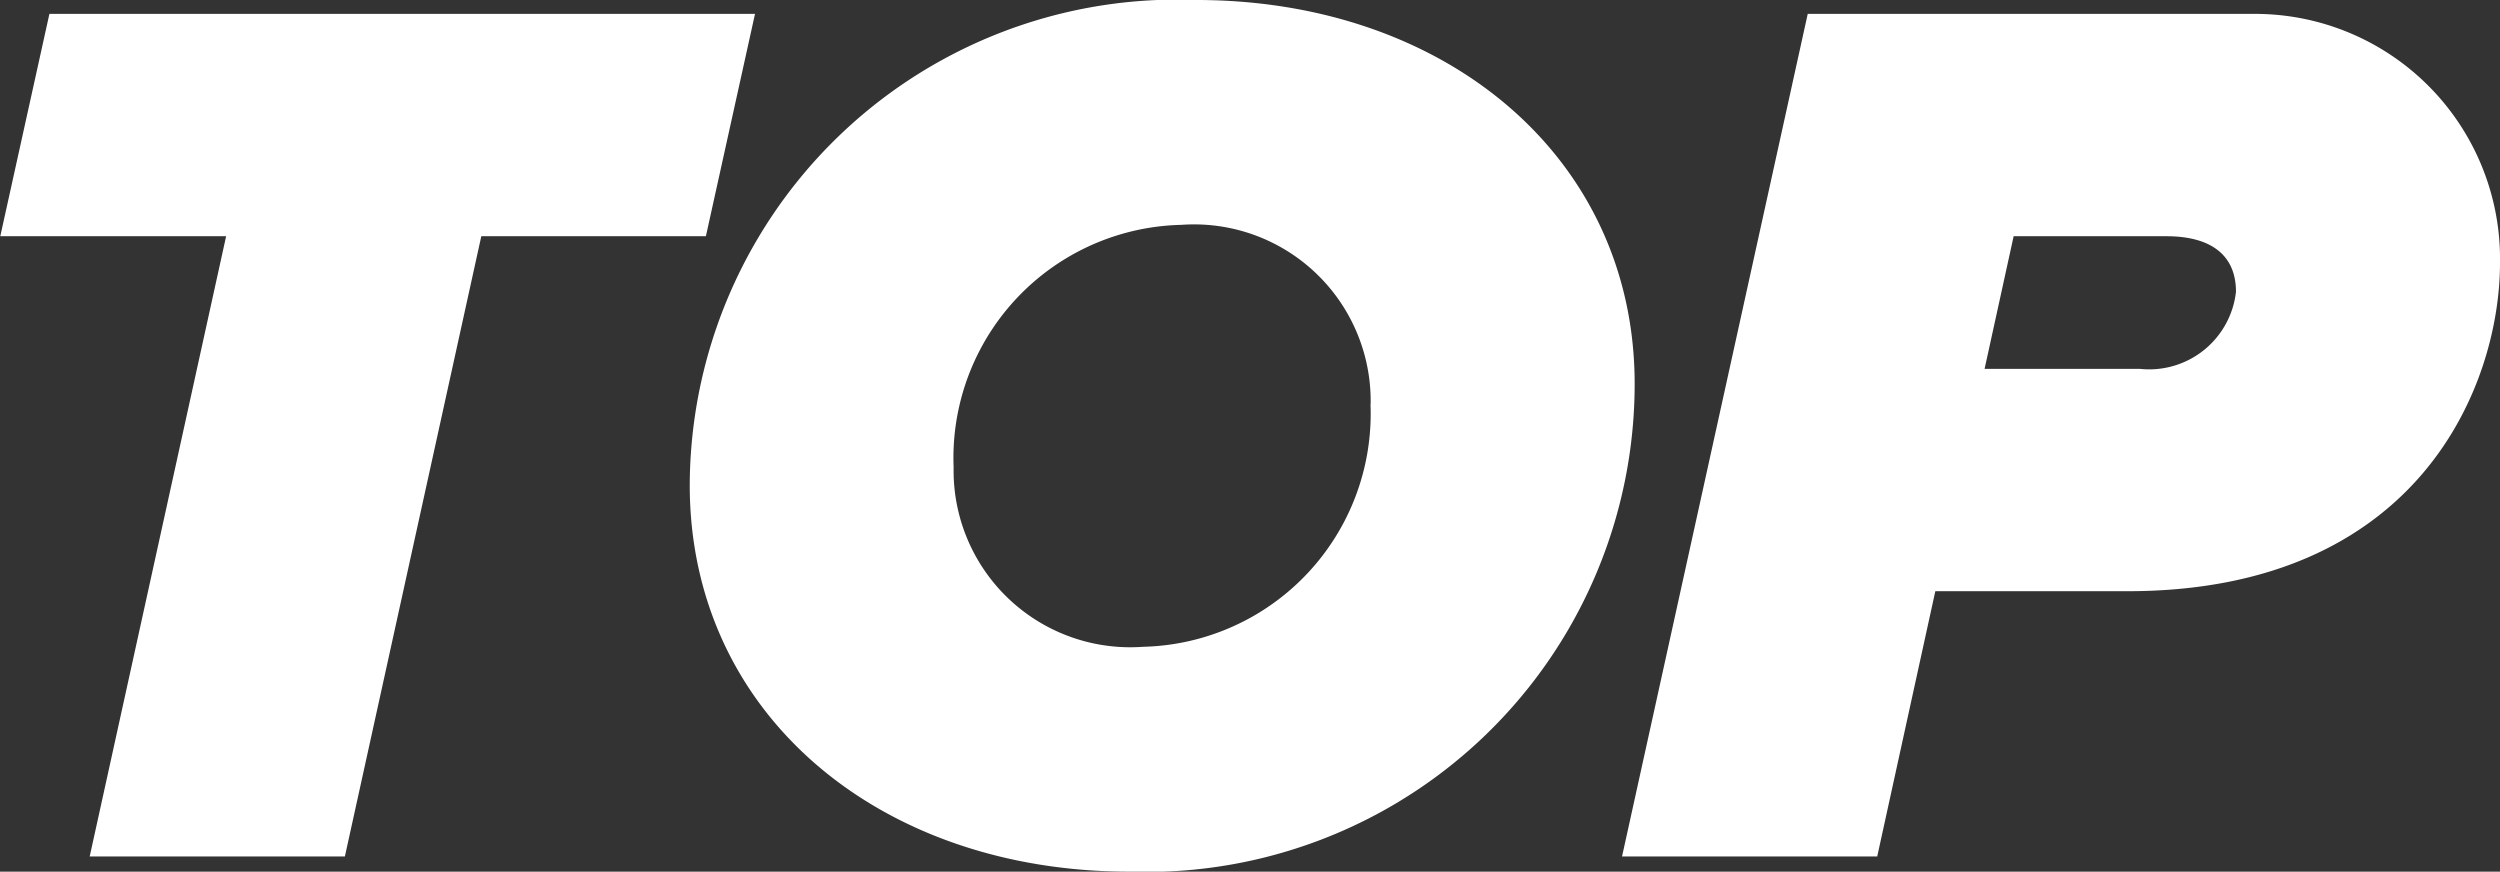 <svg xmlns="http://www.w3.org/2000/svg" width="35.622" height="12.42"><rect width="100%" height="100%" fill="#333333" stroke="none"/><path d="M1.278 12.204h3.636l1.944-8.838h3.2l.7-3.168H.704l-.7 3.168h3.218zm8.55-5.292c0 3.258 2.7 5.508 6.264 5.508a6.956 6.956 0 007.2-6.948c0-3.24-2.7-5.472-6.246-5.472a6.942 6.942 0 00-7.218 6.912zm9.7-1.152a3.322 3.322 0 01-3.24 3.456 2.517 2.517 0 01-2.7-2.556 3.322 3.322 0 013.242-3.456 2.517 2.517 0 012.7 2.556zm3.584 6.444h3.636l.828-3.78h2.736c4.158 0 5.31-2.934 5.31-4.68A3.492 3.492 0 0032.094.198h-6.336zm7.38-6.948h-2.214l.414-1.89h2.178c.612 0 .99.252.99.792a1.244 1.244 0 01-1.368 1.098z" fill="#fff"/></svg>